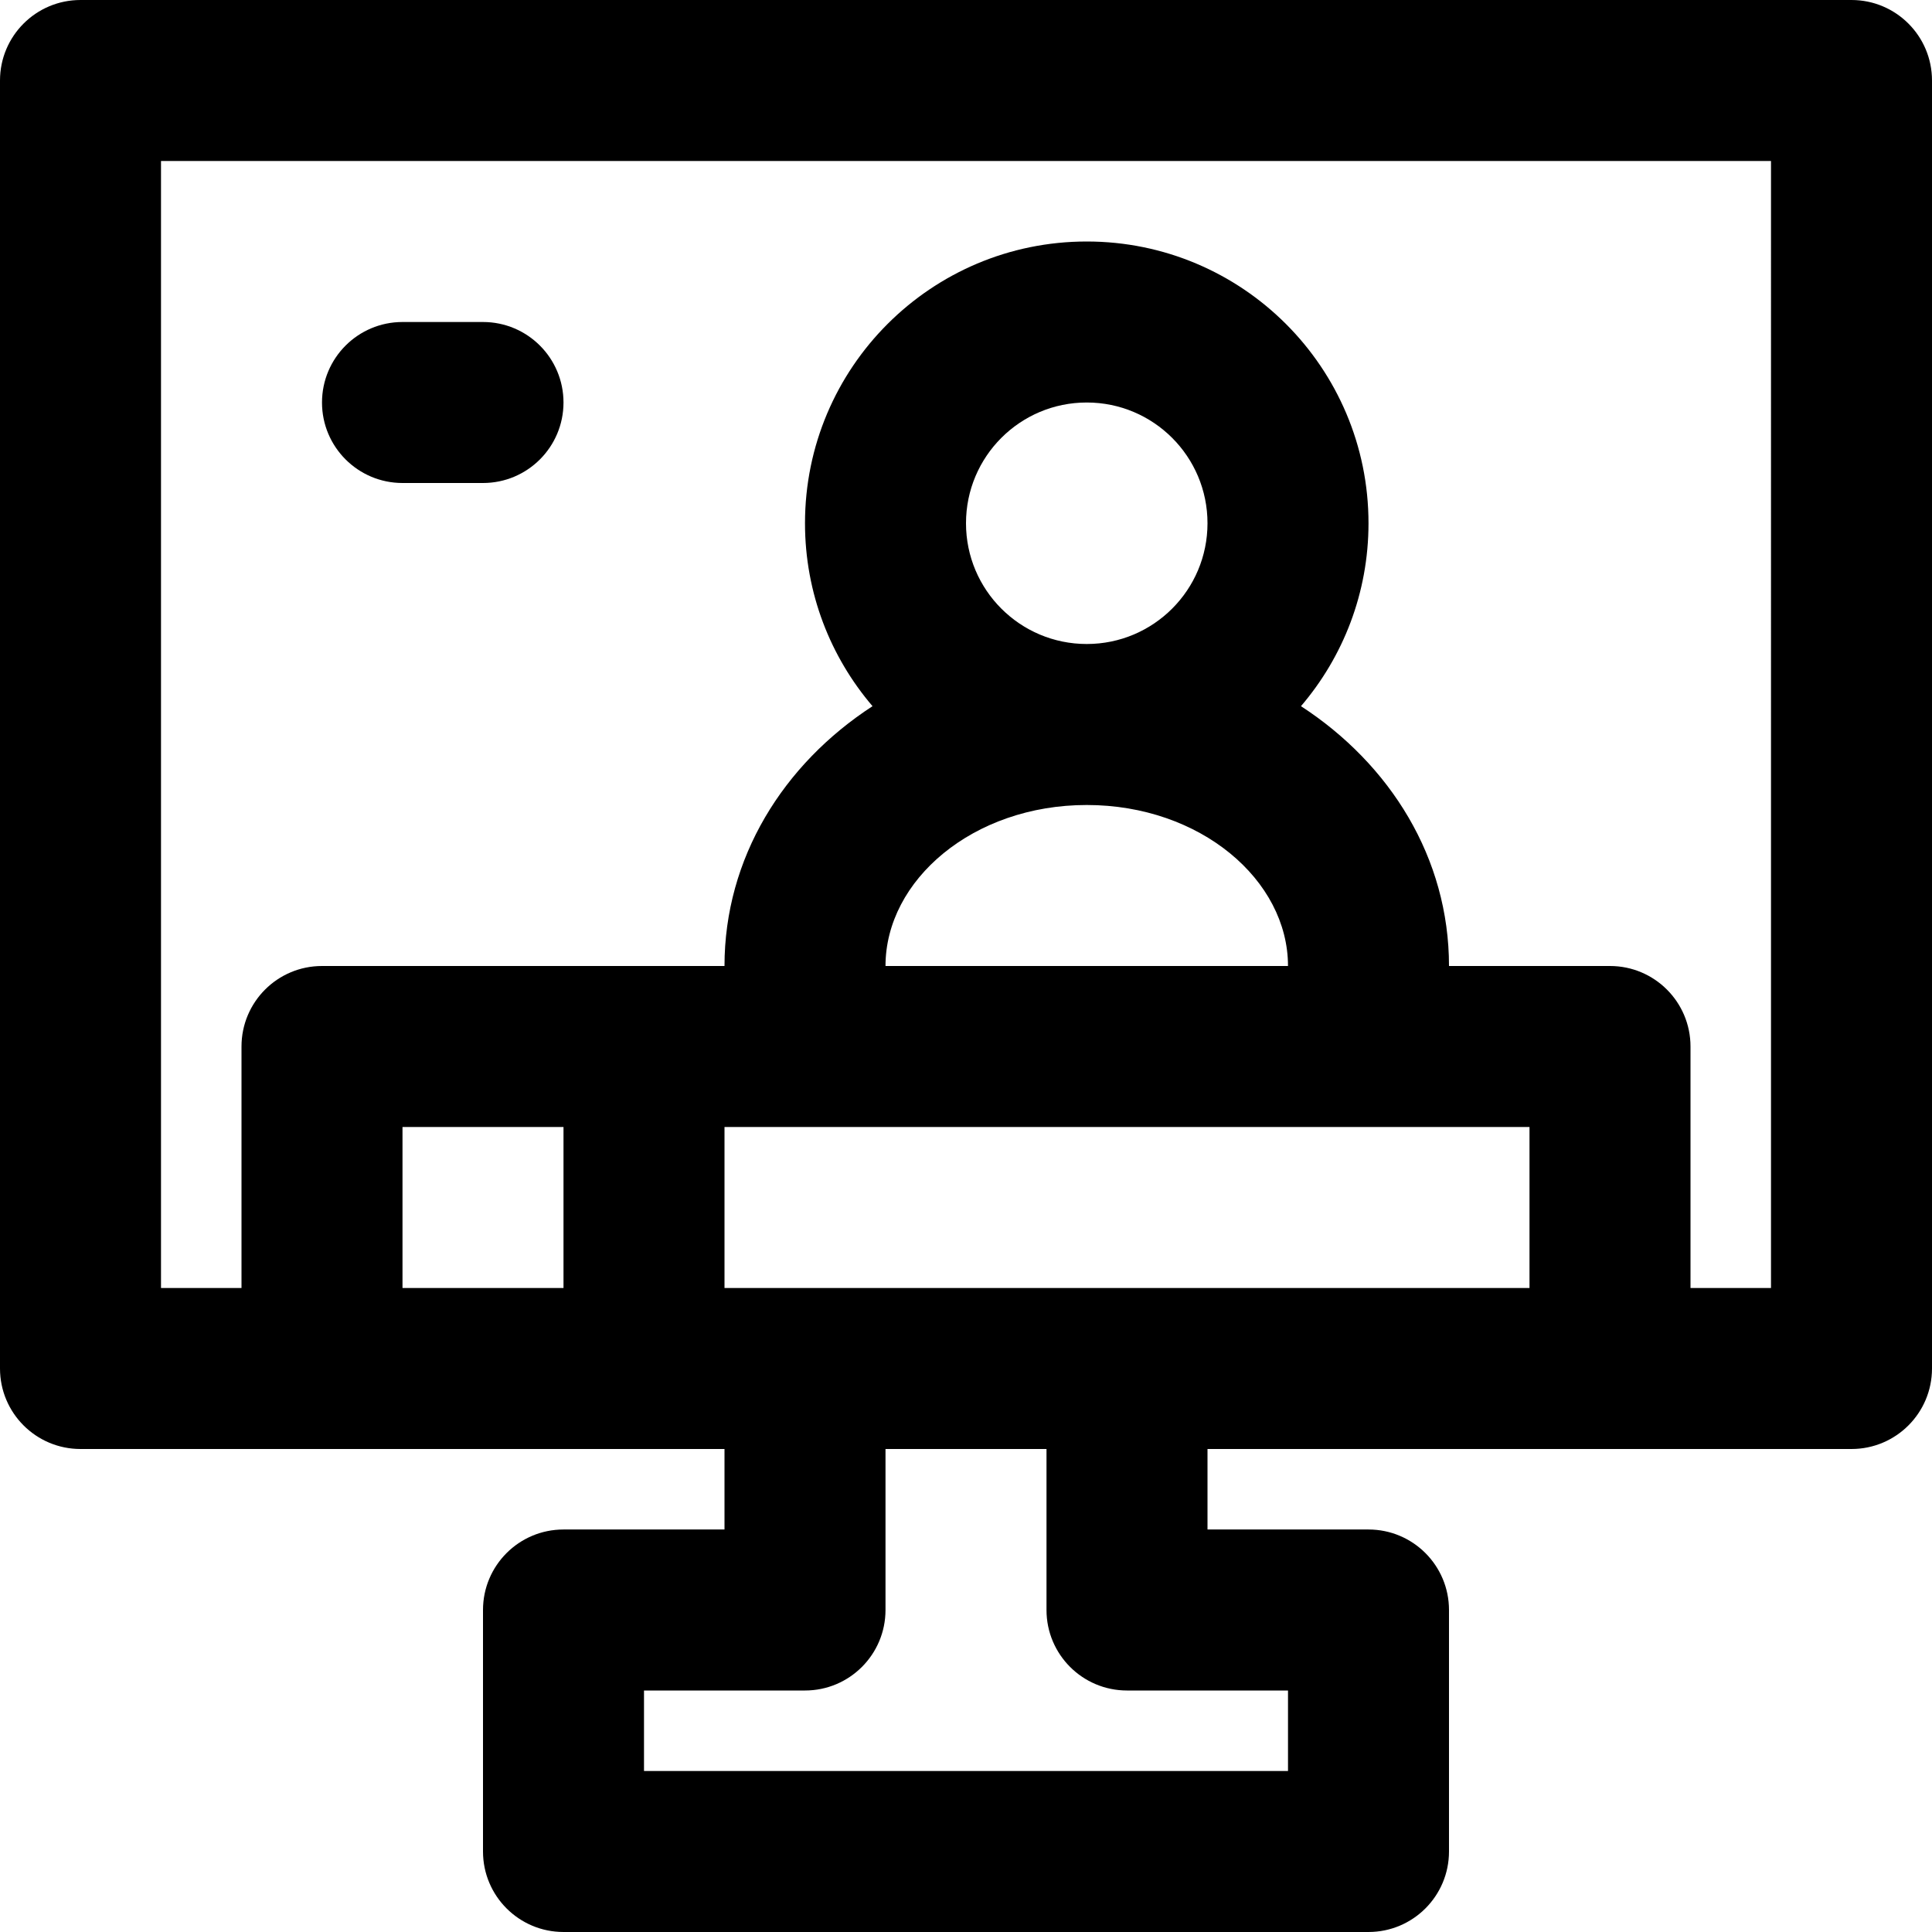 <?xml version="1.0" encoding="iso-8859-1"?>
<!-- Uploaded to: SVG Repo, www.svgrepo.com, Generator: SVG Repo Mixer Tools -->
<svg fill="#000000" height="800px" width="800px" version="1.1" id="Layer_1" xmlns="http://www.w3.org/2000/svg" xmlns:xlink="http://www.w3.org/1999/xlink" 
	 viewBox="0 0 512 512" xml:space="preserve">
<g>
	<g>
		<g>
			<path d="M490.667,0H21.333C9.551,0,0,9.551,0,21.333v341.333C0,374.449,9.551,384,21.333,384h64h85.333H192v21.333h-42.667
				c-11.782,0-21.333,9.551-21.333,21.333v64c0,11.782,9.551,21.333,21.333,21.333h213.333c11.782,0,21.333-9.551,21.333-21.333v-64
				c0-11.782-9.551-21.333-21.333-21.333H320V384h106.667h64c11.782,0,21.333-9.551,21.333-21.333V21.333
				C512,9.551,502.449,0,490.667,0z M149.333,341.333h-42.667v-42.667h42.667V341.333z M298.667,448h42.667v21.333H170.667V448
				h42.667c11.782,0,21.333-9.551,21.333-21.333V384h42.667v42.667C277.333,438.449,286.885,448,298.667,448z M298.667,341.333
				h-85.333H192v-42.667h25.92h140.181h47.232v42.667H298.667z M256,138.667c0-17.679,14.321-32,32-32s32,14.321,32,32
				s-14.321,32-32,32S256,156.346,256,138.667z M288,213.333c30.124,0,53.333,19.893,53.333,42.667H234.667
				C234.667,233.227,257.876,213.333,288,213.333z M469.333,341.333H448v-64c0-11.782-9.551-21.333-21.333-21.333H384
				c0-28.607-15.555-53.464-39.228-68.858c11.149-13.045,17.895-29.966,17.895-48.475C362.667,97.423,329.243,64,288,64
				s-74.667,33.423-74.667,74.667c0,18.509,6.746,35.43,17.895,48.475C207.555,202.536,192,227.393,192,256h-21.333H85.333
				C73.551,256,64,265.551,64,277.333v64H42.667V42.667h426.667V341.333z"/>
			<path d="M106.667,128H128c11.782,0,21.333-9.551,21.333-21.333c0-11.782-9.551-21.333-21.333-21.333h-21.333
				c-11.782,0-21.333,9.551-21.333,21.333C85.333,118.449,94.885,128,106.667,128z"/>
		</g>
	</g>
</g>
</svg>